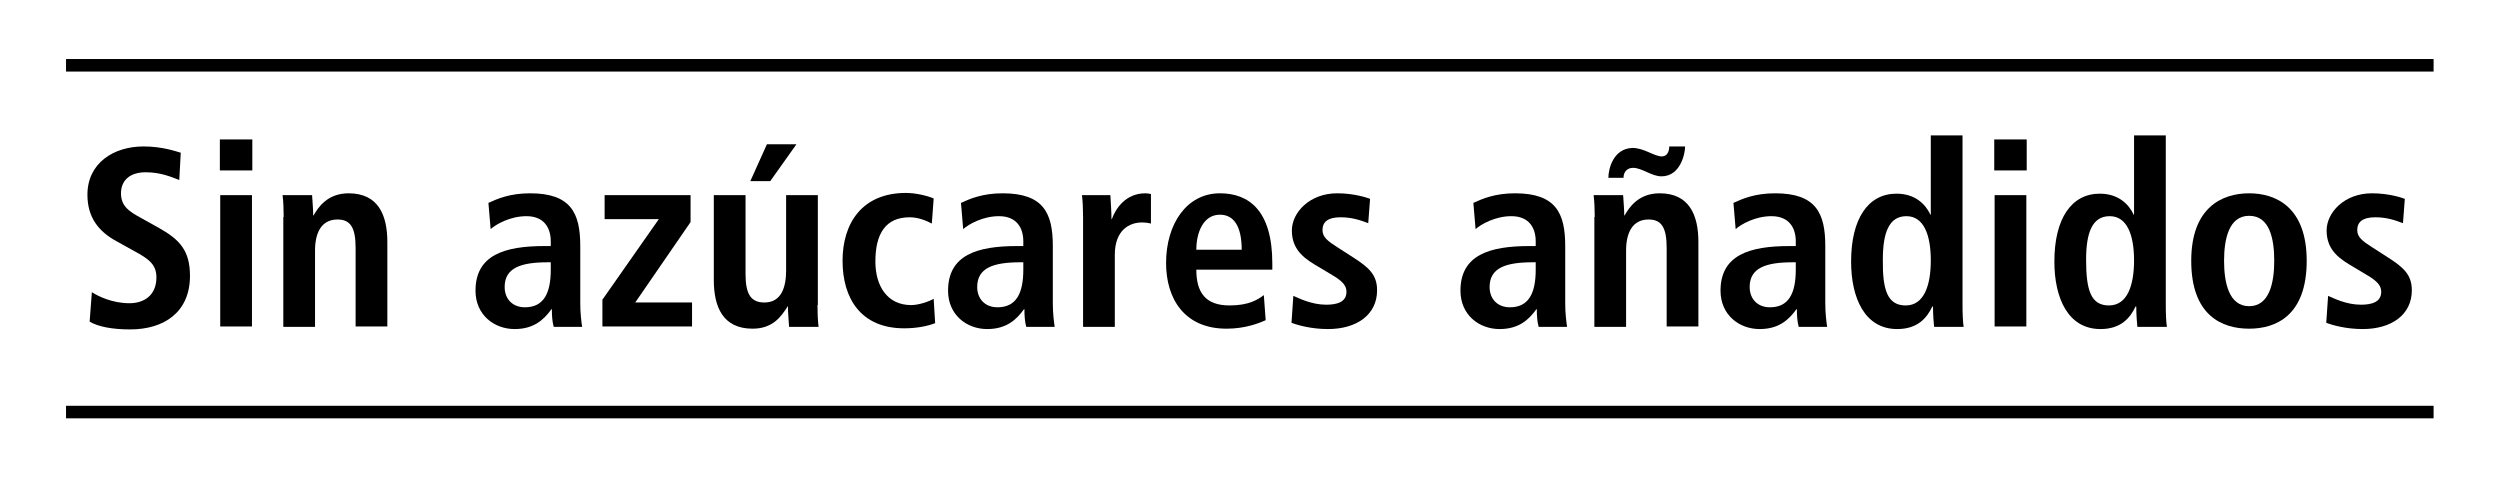 <?xml version="1.0" encoding="utf-8"?>
<!-- Generator: Adobe Illustrator 28.0.0, SVG Export Plug-In . SVG Version: 6.00 Build 0)  -->
<svg version="1.1" id="Capa_1" xmlns="http://www.w3.org/2000/svg" xmlns:xlink="http://www.w3.org/1999/xlink" x="0px" y="0px"
	 viewBox="0 0 677.7 129.4" style="enable-background:new 0 0 677.7 129.4;" xml:space="preserve">
<g>
	<rect x="17.9" y="16" width="641.8" height="3.4"/>
	<rect x="17.9" y="110" width="641.8" height="3.4"/>
	<g>
		<path d="M24.9,79.2c1.7,1.1,5.5,3,10.2,3c3.9,0,7.3-2.1,7.3-7c0-3.5-2-5-6.3-7.3l-4.5-2.5c-4.8-2.6-7.9-6.4-7.9-12.6
			c0-8.6,7.1-13.1,15.2-13.1c5.1,0,8.7,1.3,10.1,1.7l-0.4,7.4c-2.1-0.8-5-2.1-9.1-2.1c-4.4,0-6.7,2.3-6.7,5.7c0,3.6,2.4,5,5.1,6.5
			l5.2,2.9c5.7,3.2,8.4,6.2,8.4,13c0,9.8-7,14.5-16.2,14.5c-4.8,0-8.6-0.7-11-2.1L24.9,79.2z"/>
		<path d="M59.6,37.8h8.8v8.4h-8.8V37.8z M59.7,52.9h8.6v35.6h-8.6V52.9z"/>
		<path d="M76.9,58.8c0-2.2-0.1-4.3-0.3-5.9h8c0.1,1.8,0.3,3.7,0.3,5.5H85c1.2-2.1,3.7-6,9.5-6c8.1,0,10.5,6,10.5,13.2v22.9h-8.6
			V67.2c0-5.5-1.4-7.7-4.9-7.7c-4.5,0-6.1,3.8-6.1,8.4v20.7h-8.6V58.8z"/>
		<path d="M132.4,55c2.4-1.1,5.8-2.6,11.3-2.6c11.1,0,13.6,5.4,13.6,14.3v15.6c0,2.6,0.3,4.9,0.5,6.3h-7.7c-0.4-1.4-0.5-3.1-0.5-4.8
			h-0.1c-2.1,2.9-4.8,5.4-10,5.4c-5.5,0-10.6-3.8-10.6-10.4c0-9.7,7.9-12.1,18.7-12.1h1.7v-1.3c0-3.5-1.7-6.8-6.6-6.8
			c-4.3,0-8.1,2.1-9.7,3.5L132.4,55z M149.3,71.1h-0.8c-7.3,0-11.7,1.5-11.7,6.7c0,3.2,2.1,5.5,5.5,5.5c5.1,0,7-3.8,7-10.2V71.1z"/>
		<path d="M163.4,81.1l15.2-21.7h-14.7v-6.5h23.3v7.3L172.2,82h15.4v6.5h-24.3V81.1z"/>
		<path d="M221.6,82.7c0,2.2,0.1,4.3,0.3,5.9h-8c-0.1-1.8-0.3-3.7-0.3-5.5l-0.2-0.1l0.1,0.1c-1.7,2.6-3.9,6-9.5,6
			c-8.1,0-10.5-6-10.5-13.2V52.9h8.6v21.4c0,5.5,1.5,7.7,5.1,7.7c4.6,0,5.9-4.1,5.9-8.7V52.9h8.6V82.7z M207.9,39.1h8l-7.1,10h-5.4
			L207.9,39.1z"/>
		<path d="M253.5,87.6c-2,0.8-5,1.4-8.4,1.4c-11.8,0-16.7-8.2-16.7-18.3c0-10.2,5.3-18.4,17.2-18.4c2.7,0,5.9,0.8,7.5,1.5l-0.5,6.8
			c-1.5-0.8-3.7-1.7-6-1.7c-6.5,0-9.3,4.4-9.3,12c0,6.6,3.2,11.8,9.7,11.8c2.1,0,4.9-1,6.1-1.7L253.5,87.6z"/>
		<path d="M260.5,55c2.4-1.1,5.8-2.6,11.3-2.6c11.1,0,13.6,5.4,13.6,14.3v15.6c0,2.6,0.3,4.9,0.5,6.3h-7.7c-0.4-1.4-0.5-3.1-0.5-4.8
			h-0.1c-2.1,2.9-4.8,5.4-10,5.4c-5.5,0-10.6-3.8-10.6-10.4c0-9.7,7.9-12.1,18.7-12.1h1.7v-1.3c0-3.5-1.7-6.8-6.6-6.8
			c-4.3,0-8.1,2.1-9.7,3.5L260.5,55z M277.4,71.1h-0.8c-7.3,0-11.7,1.5-11.7,6.7c0,3.2,2.1,5.5,5.5,5.5c5.1,0,7-3.8,7-10.2V71.1z"/>
		<path d="M293.6,58.8c0-2.2-0.1-4.3-0.3-5.9h7.7c0.1,2.1,0.3,4.4,0.3,6.5h0.1c1-2.8,3.7-7,9.1-7c0.6,0,1,0.1,1.5,0.2v8
			c-0.8-0.2-1.5-0.3-2.4-0.3c-3.5,0-7.4,2.1-7.4,8.8v19.5h-8.6V58.8z"/>
		<path d="M343.1,86.8c-1.8,0.8-5.5,2.3-10.6,2.3c-11.5,0-16.4-8.2-16.4-17.8c0-10.6,5.6-18.9,14.6-18.9c7.7,0,14.2,4.5,14.2,19v1.7
			h-20.6c0,6.1,2.4,9.7,9,9.7c5.3,0,7.7-1.6,9.3-2.8L343.1,86.8z M336.6,67.7c0-6.3-2.1-9.5-5.9-9.5c-4.5,0-6.4,4.8-6.4,9.5H336.6z"
			/>
		<path d="M350.6,80.2c1.4,0.6,4.9,2.4,8.9,2.4c3.1,0,5.5-0.8,5.5-3.5c0-1.4-0.7-2.7-3.8-4.5l-3.5-2.1c-3.6-2.1-7.5-4.4-7.5-10
			c0-4.9,4.8-10.1,12.3-10.1c4.6,0,8.1,1.2,8.9,1.5l-0.5,6.6c-2.1-0.8-4.4-1.6-7.5-1.6c-3.5,0-4.9,1.3-4.9,3.5c0,1.9,1.5,3,4,4.6
			l4.2,2.7c4.4,2.8,6.6,4.8,6.6,9c0,6.6-5.5,10.5-13.3,10.5c-4.4,0-8.1-1-9.9-1.7L350.6,80.2z"/>
		<path d="M399.4,55c2.4-1.1,5.8-2.6,11.3-2.6c11.1,0,13.6,5.4,13.6,14.3v15.6c0,2.6,0.3,4.9,0.5,6.3h-7.7c-0.4-1.4-0.5-3.1-0.5-4.8
			h-0.1c-2.1,2.9-4.8,5.4-10,5.4c-5.5,0-10.6-3.8-10.6-10.4c0-9.7,7.9-12.1,18.7-12.1h1.7v-1.3c0-3.5-1.7-6.8-6.6-6.8
			c-4.3,0-8.1,2.1-9.7,3.5L399.4,55z M416.3,71.1h-0.8c-7.3,0-11.7,1.5-11.7,6.7c0,3.2,2.1,5.5,5.5,5.5c5.1,0,7-3.8,7-10.2V71.1z"/>
		<path d="M432.3,58.8c0-2.2-0.1-4.3-0.3-5.9h8c0.1,1.8,0.3,3.7,0.3,5.5h0.1c1.2-2.1,3.7-6,9.5-6c8.1,0,10.5,6,10.5,13.2v22.9h-8.6
			V67.2c0-5.5-1.4-7.7-4.9-7.7c-4.5,0-6.1,3.8-6.1,8.4v20.7h-8.6V58.8z M436,48.2c0-2.4,1.3-7.9,6.5-8.1c3.2,0,5.9,2.3,8,2.3
			c1.4,0,2-1.3,2-2.7h4.3c0,2-1.3,8.1-6.4,8.1c-2.7,0-5.3-2.3-7.7-2.3c-1.7,0-2.6,1.2-2.6,2.7H436z"/>
		<path d="M469.9,55c2.4-1.1,5.8-2.6,11.3-2.6c11.1,0,13.6,5.4,13.6,14.3v15.6c0,2.6,0.3,4.9,0.5,6.3h-7.7c-0.4-1.4-0.5-3.1-0.5-4.8
			h-0.1c-2.1,2.9-4.8,5.4-10,5.4c-5.5,0-10.6-3.8-10.6-10.4c0-9.7,7.9-12.1,18.7-12.1h1.7v-1.3c0-3.5-1.7-6.8-6.6-6.8
			c-4.3,0-8.1,2.1-9.7,3.5L469.9,55z M486.8,71.1H486c-7.3,0-11.7,1.5-11.7,6.7c0,3.2,2.1,5.5,5.5,5.5c5.1,0,7-3.8,7-10.2V71.1z"/>
		<path d="M532,36.7v45.8c0,2.6,0.1,4.8,0.3,6.1h-8c-0.1-1-0.3-3.1-0.3-5.5h-0.2c-1.4,3-3.9,6.1-9.5,6.1c-8.8,0-12.5-8.4-12.5-18.3
			c0-11.6,4.6-18.4,12.3-18.4c5.1,0,7.9,2.9,9.2,5.7h0.1V36.7H532z M516.6,82.8c5,0,6.8-5.5,6.8-12.2c0-6.9-1.9-12-6.6-12
			c-4.8,0-6.4,4.6-6.4,11.8C510.3,78.7,511.7,82.8,516.6,82.8z"/>
		<path d="M540.6,37.8h8.8v8.4h-8.8V37.8z M540.7,52.9h8.6v35.6h-8.6V52.9z"/>
		<path d="M587.1,36.7v45.8c0,2.6,0.1,4.8,0.3,6.1h-8c-0.1-1-0.3-3.1-0.3-5.5h-0.2c-1.4,3-3.9,6.1-9.5,6.1
			c-8.8,0-12.5-8.4-12.5-18.3c0-11.6,4.6-18.4,12.3-18.4c5.1,0,7.9,2.9,9.2,5.7h0.1V36.7H587.1z M571.7,82.8c5,0,6.8-5.5,6.8-12.2
			c0-6.9-1.9-12-6.6-12c-4.8,0-6.4,4.6-6.4,11.8C565.5,78.7,566.8,82.8,571.7,82.8z"/>
		<path d="M609.7,52.4c7.3,0,15.6,3.8,15.6,18.3c0,14.9-8.4,18.4-15.6,18.4c-7.3,0-15.7-3.5-15.7-18.4
			C594,56.2,602.4,52.4,609.7,52.4z M609.7,83c5.5,0,6.8-6.4,6.8-12.3c0-5.9-1.2-12.2-6.8-12.2c-5.5,0-6.8,6.3-6.8,12.2
			C602.9,76.6,604.2,83,609.7,83z"/>
		<path d="M631.1,80.2c1.4,0.6,4.9,2.4,8.9,2.4c3.1,0,5.5-0.8,5.5-3.5c0-1.4-0.7-2.7-3.8-4.5l-3.5-2.1c-3.6-2.1-7.5-4.4-7.5-10
			c0-4.9,4.8-10.1,12.3-10.1c4.6,0,8.1,1.2,8.9,1.5l-0.5,6.6c-2.1-0.8-4.4-1.6-7.5-1.6c-3.5,0-4.9,1.3-4.9,3.5c0,1.9,1.5,3,4,4.6
			l4.2,2.7c4.4,2.8,6.6,4.8,6.6,9c0,6.6-5.5,10.5-13.3,10.5c-4.4,0-8.1-1-9.9-1.7L631.1,80.2z"/>
	</g>
</g>
</svg>
